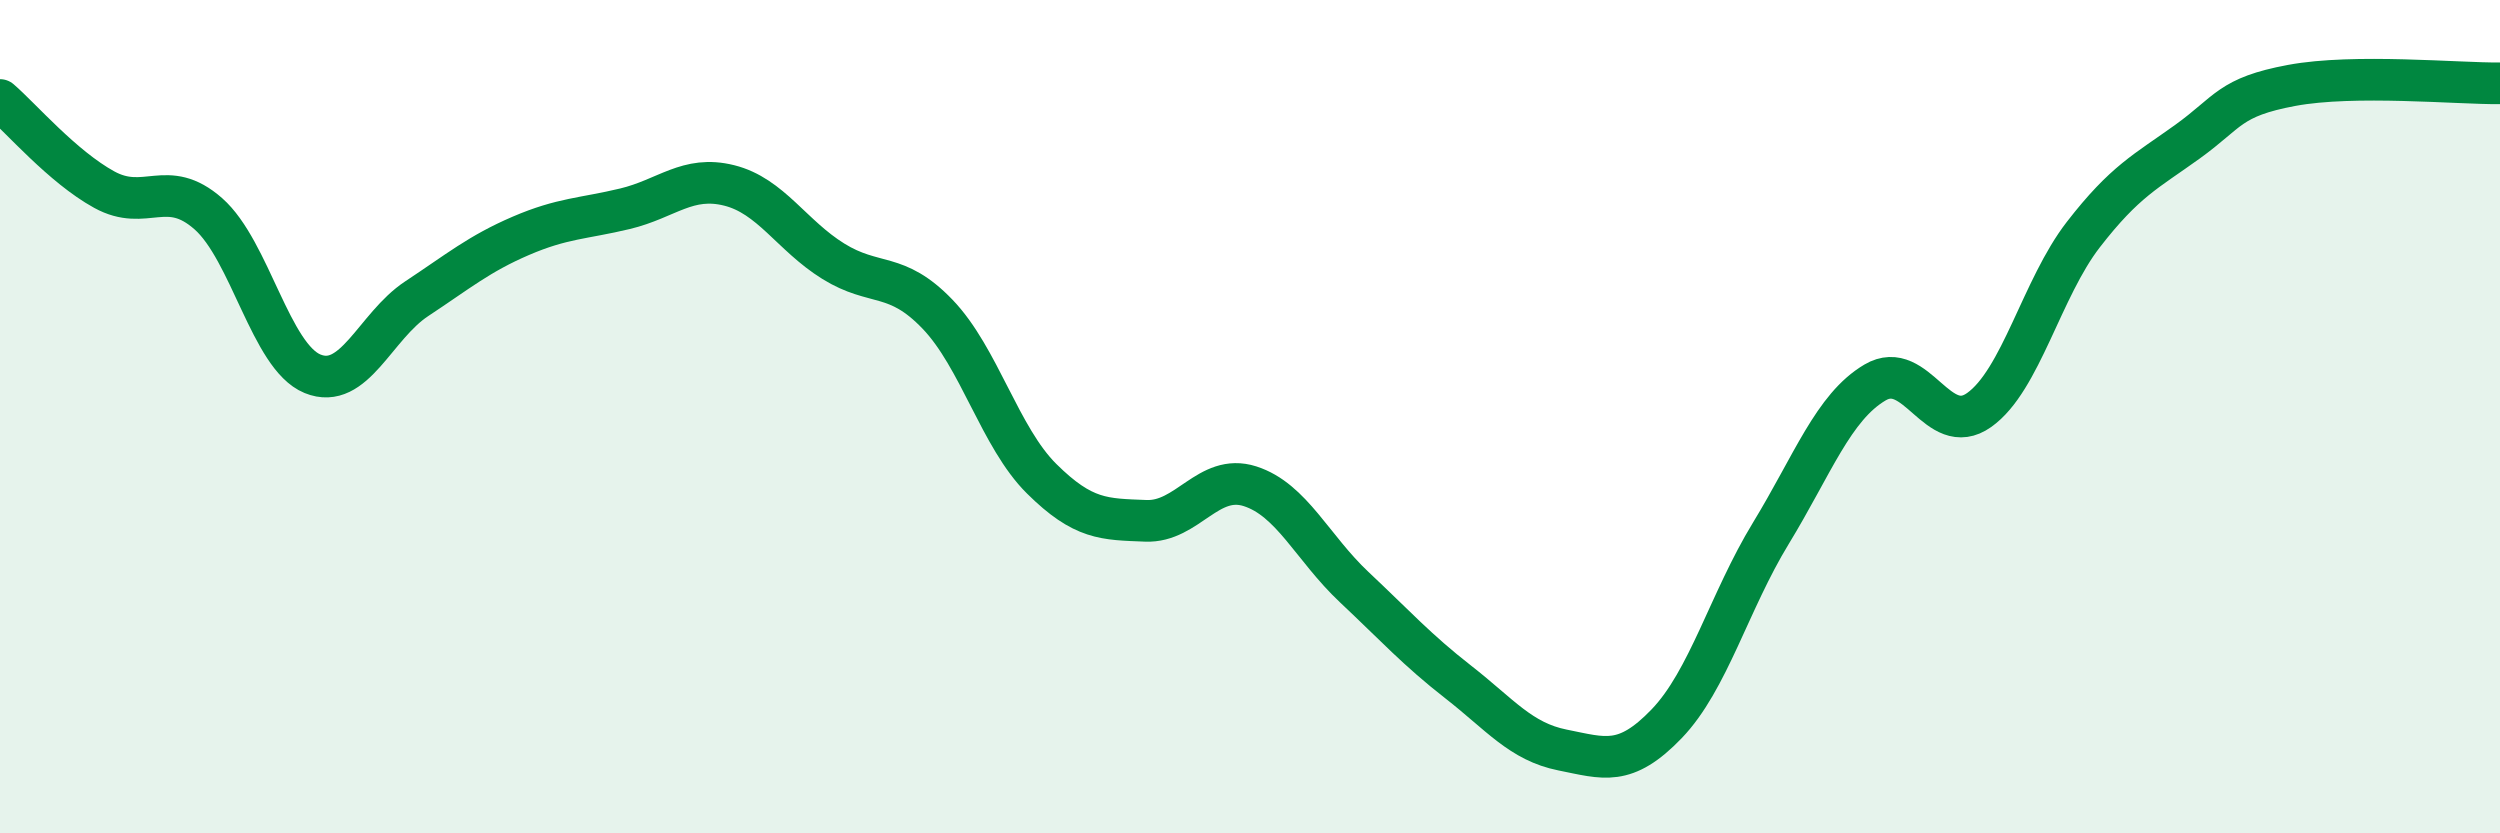 
    <svg width="60" height="20" viewBox="0 0 60 20" xmlns="http://www.w3.org/2000/svg">
      <path
        d="M 0,2.4 C 0.5,2.83 1.5,4 2.5,4.55 C 3.5,5.1 4,4.25 5,5.13 C 6,6.01 6.5,8.56 7.5,8.97 C 8.5,9.38 9,7.83 10,7.17 C 11,6.51 11.5,6.09 12.5,5.66 C 13.5,5.23 14,5.25 15,5.01 C 16,4.77 16.5,4.2 17.5,4.45 C 18.5,4.7 19,5.65 20,6.27 C 21,6.89 21.5,6.5 22.5,7.54 C 23.5,8.58 24,10.5 25,11.49 C 26,12.48 26.5,12.46 27.5,12.5 C 28.5,12.54 29,11.35 30,11.67 C 31,11.99 31.5,13.15 32.5,14.09 C 33.5,15.03 34,15.59 35,16.37 C 36,17.15 36.5,17.8 37.5,18 C 38.5,18.2 39,18.41 40,17.37 C 41,16.33 41.5,14.44 42.5,12.8 C 43.5,11.16 44,9.77 45,9.18 C 46,8.59 46.5,10.55 47.5,9.84 C 48.5,9.13 49,6.92 50,5.63 C 51,4.34 51.5,4.12 52.5,3.4 C 53.5,2.68 53.5,2.33 55,2.05 C 56.5,1.77 59,2.01 60,2L60 20L0 20Z"
        fill="#008740"
        opacity="0.1"
        stroke-linecap="round"
        stroke-linejoin="round"
      />
      <path
        d="M 0,2.4 C 0.5,2.83 1.5,4 2.5,4.55 C 3.5,5.1 4,4.25 5,5.13 C 6,6.01 6.5,8.56 7.5,8.97 C 8.5,9.38 9,7.83 10,7.17 C 11,6.51 11.5,6.09 12.5,5.66 C 13.5,5.23 14,5.25 15,5.01 C 16,4.77 16.5,4.2 17.5,4.45 C 18.5,4.7 19,5.65 20,6.27 C 21,6.89 21.5,6.5 22.5,7.54 C 23.5,8.58 24,10.5 25,11.49 C 26,12.48 26.5,12.46 27.5,12.5 C 28.5,12.54 29,11.35 30,11.67 C 31,11.99 31.5,13.15 32.5,14.09 C 33.5,15.03 34,15.59 35,16.37 C 36,17.15 36.5,17.8 37.5,18 C 38.5,18.2 39,18.41 40,17.37 C 41,16.33 41.5,14.44 42.5,12.8 C 43.5,11.16 44,9.77 45,9.18 C 46,8.59 46.5,10.55 47.5,9.84 C 48.5,9.13 49,6.92 50,5.63 C 51,4.34 51.5,4.12 52.5,3.4 C 53.5,2.68 53.5,2.33 55,2.05 C 56.5,1.77 59,2.01 60,2"
        stroke="#008740"
        stroke-width="1"
        fill="none"
        stroke-linecap="round"
        stroke-linejoin="round"
      />
    </svg>
  